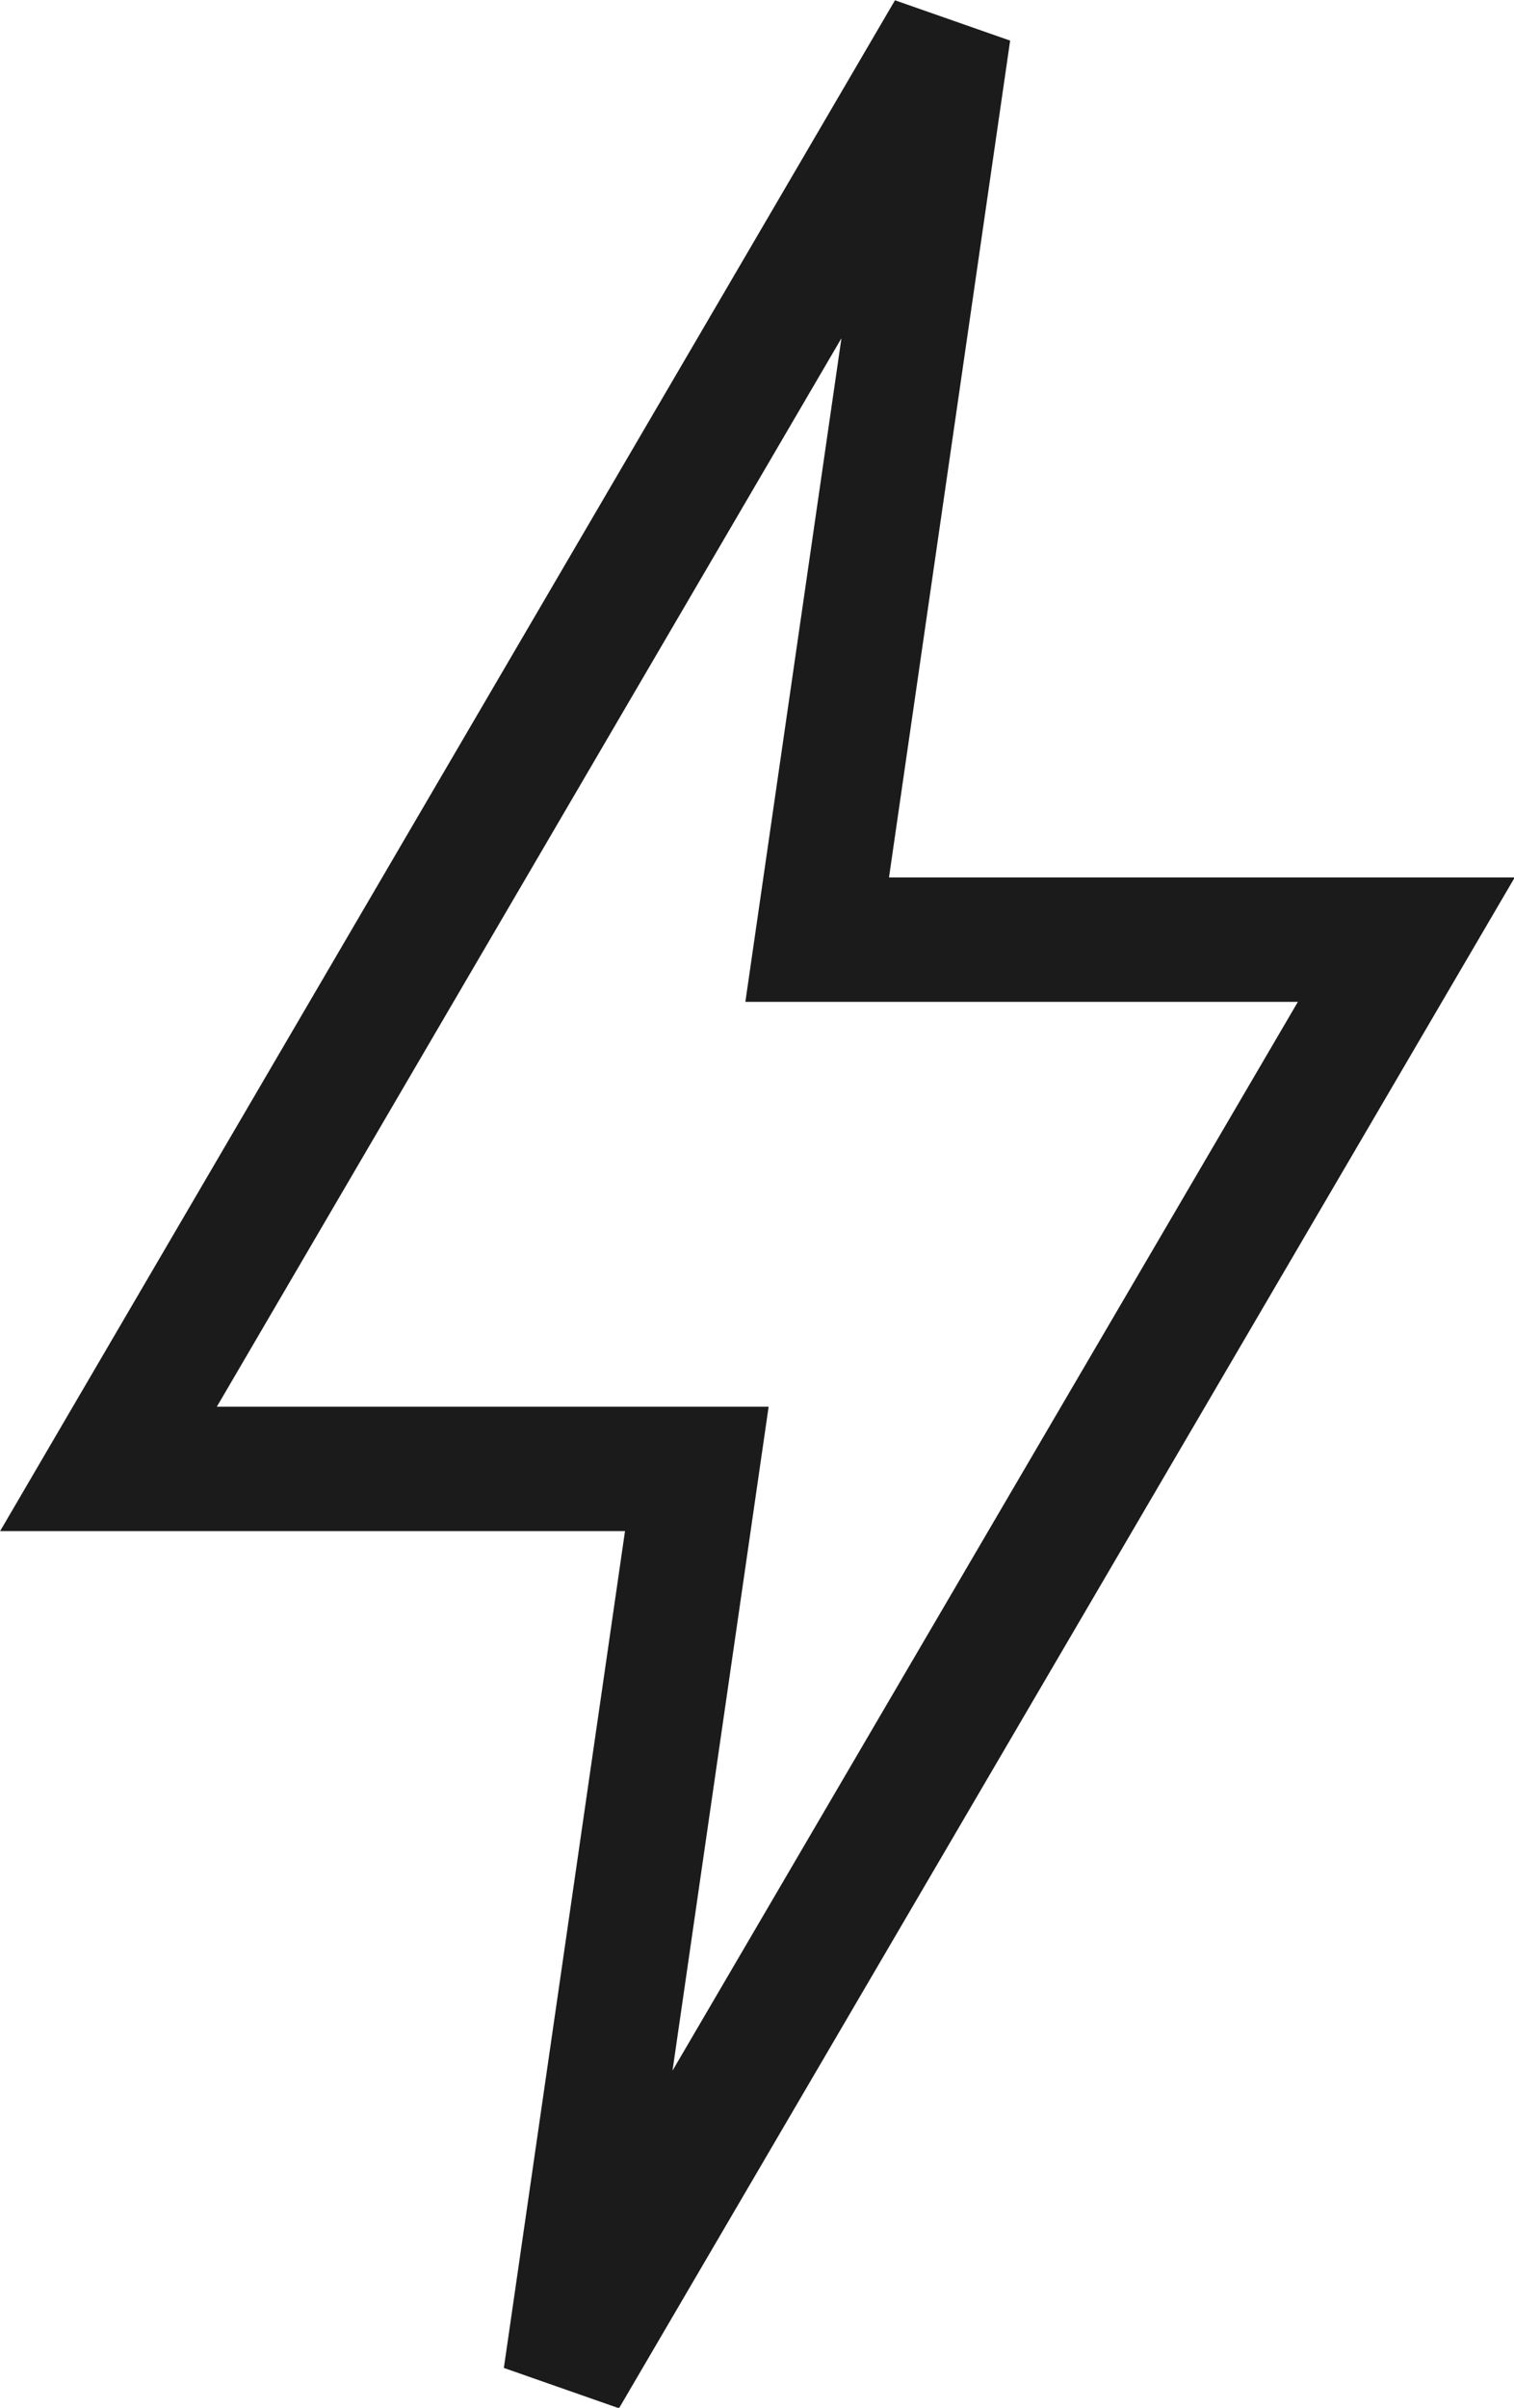 <?xml version="1.0" encoding="UTF-8"?>
<svg id="Layer_1" data-name="Layer 1" xmlns="http://www.w3.org/2000/svg" width="19.12" height="30.39" viewBox="0 0 19.12 30.39">
  <defs>
    <style>
      .cls-1 {
        fill: none;
        stroke: #1b1b1b;
        stroke-width: 1.57px;
      }
    </style>
  </defs>
  <path class="cls-1" d="m7.14,30l1.66-11.46H1.37L11.98.4l-1.66,11.46h7.44L7.14,30Z"/>
</svg>